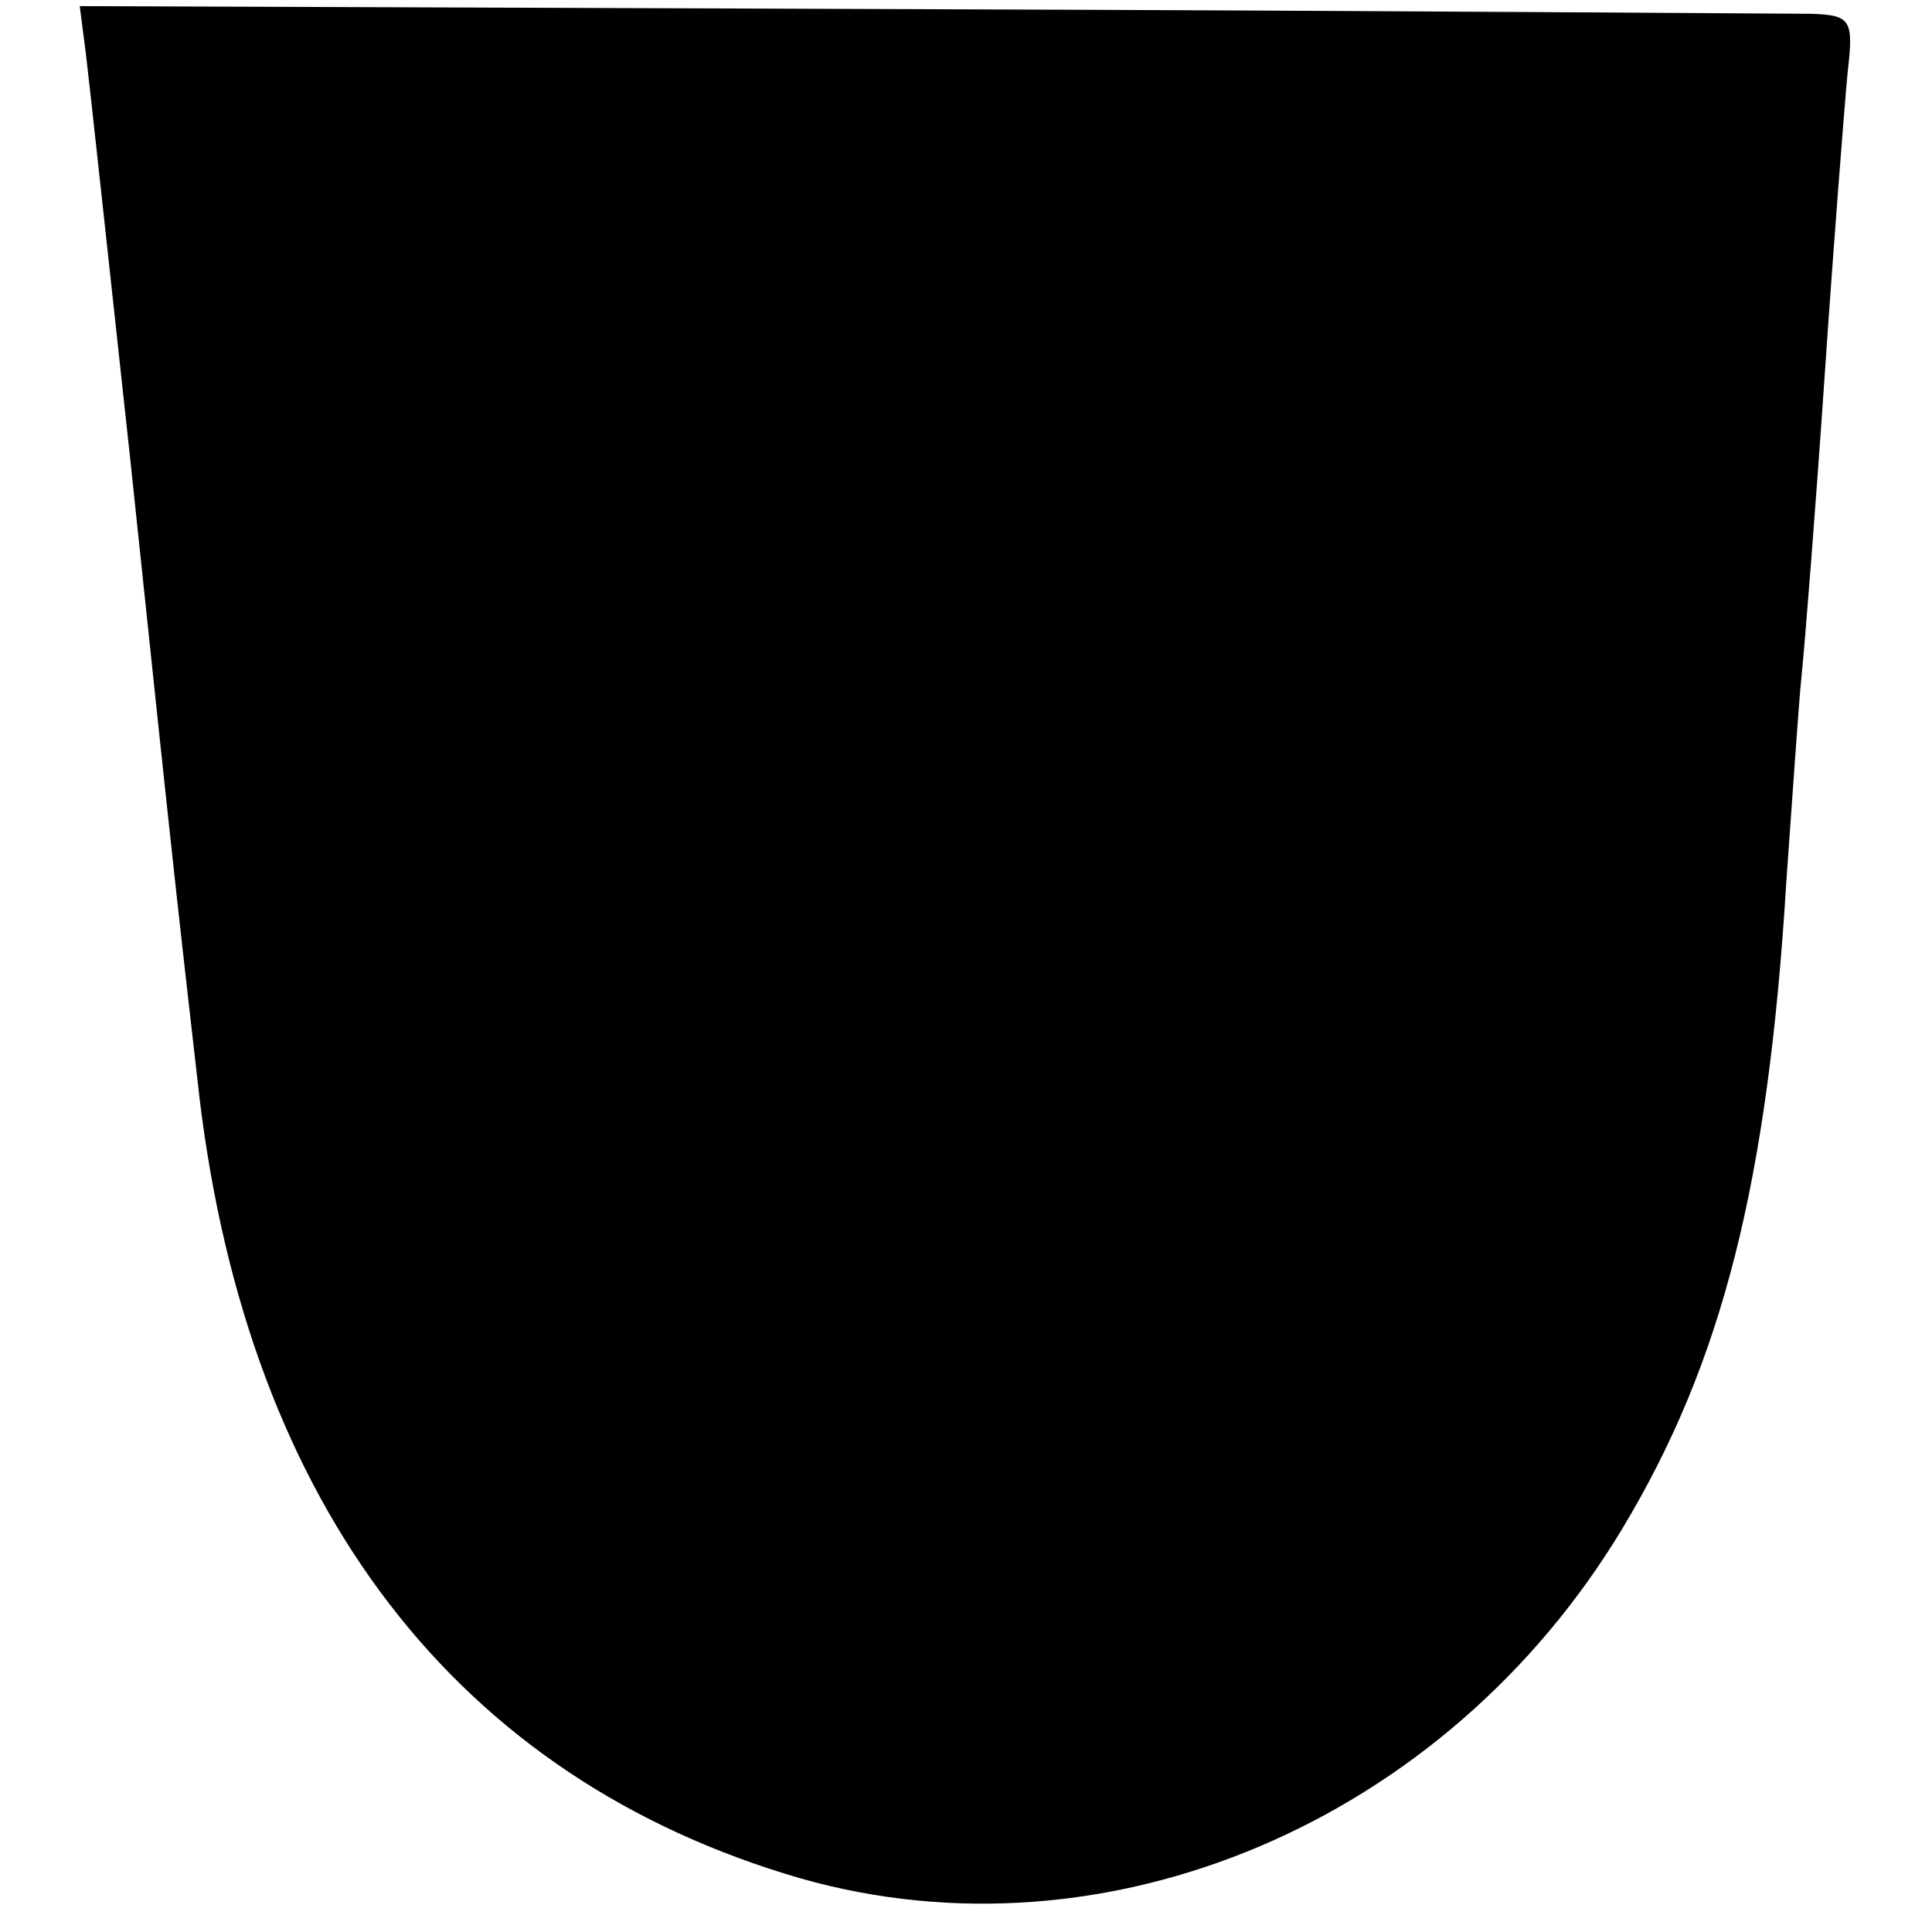<?xml version="1.0" standalone="no"?>
<!DOCTYPE svg PUBLIC "-//W3C//DTD SVG 20010904//EN"
 "http://www.w3.org/TR/2001/REC-SVG-20010904/DTD/svg10.dtd">
<svg version="1.0" xmlns="http://www.w3.org/2000/svg"
 width="126pt" height="126pt" viewBox="0 0 126 126"
 preserveAspectRatio="xMidYMid meet">
<g transform="translate(0,126) scale(0.1,-0.1)"
fill="#000000" stroke="none">
<path d="M56 1225 c2 -16 15 -136 29 -265 32 -305 33 -309 45 -415 32 -268
168 -445 392 -510 200 -57 421 37 536 228 65 108 95 225 107 422 4 55 8 116
10 135 2 19 9 107 15 195 6 88 13 177 15 198 4 34 2 37 -23 38 -15 0 -275 2
-579 3 l-551 2 4 -31z"/>
</g>
</svg>

